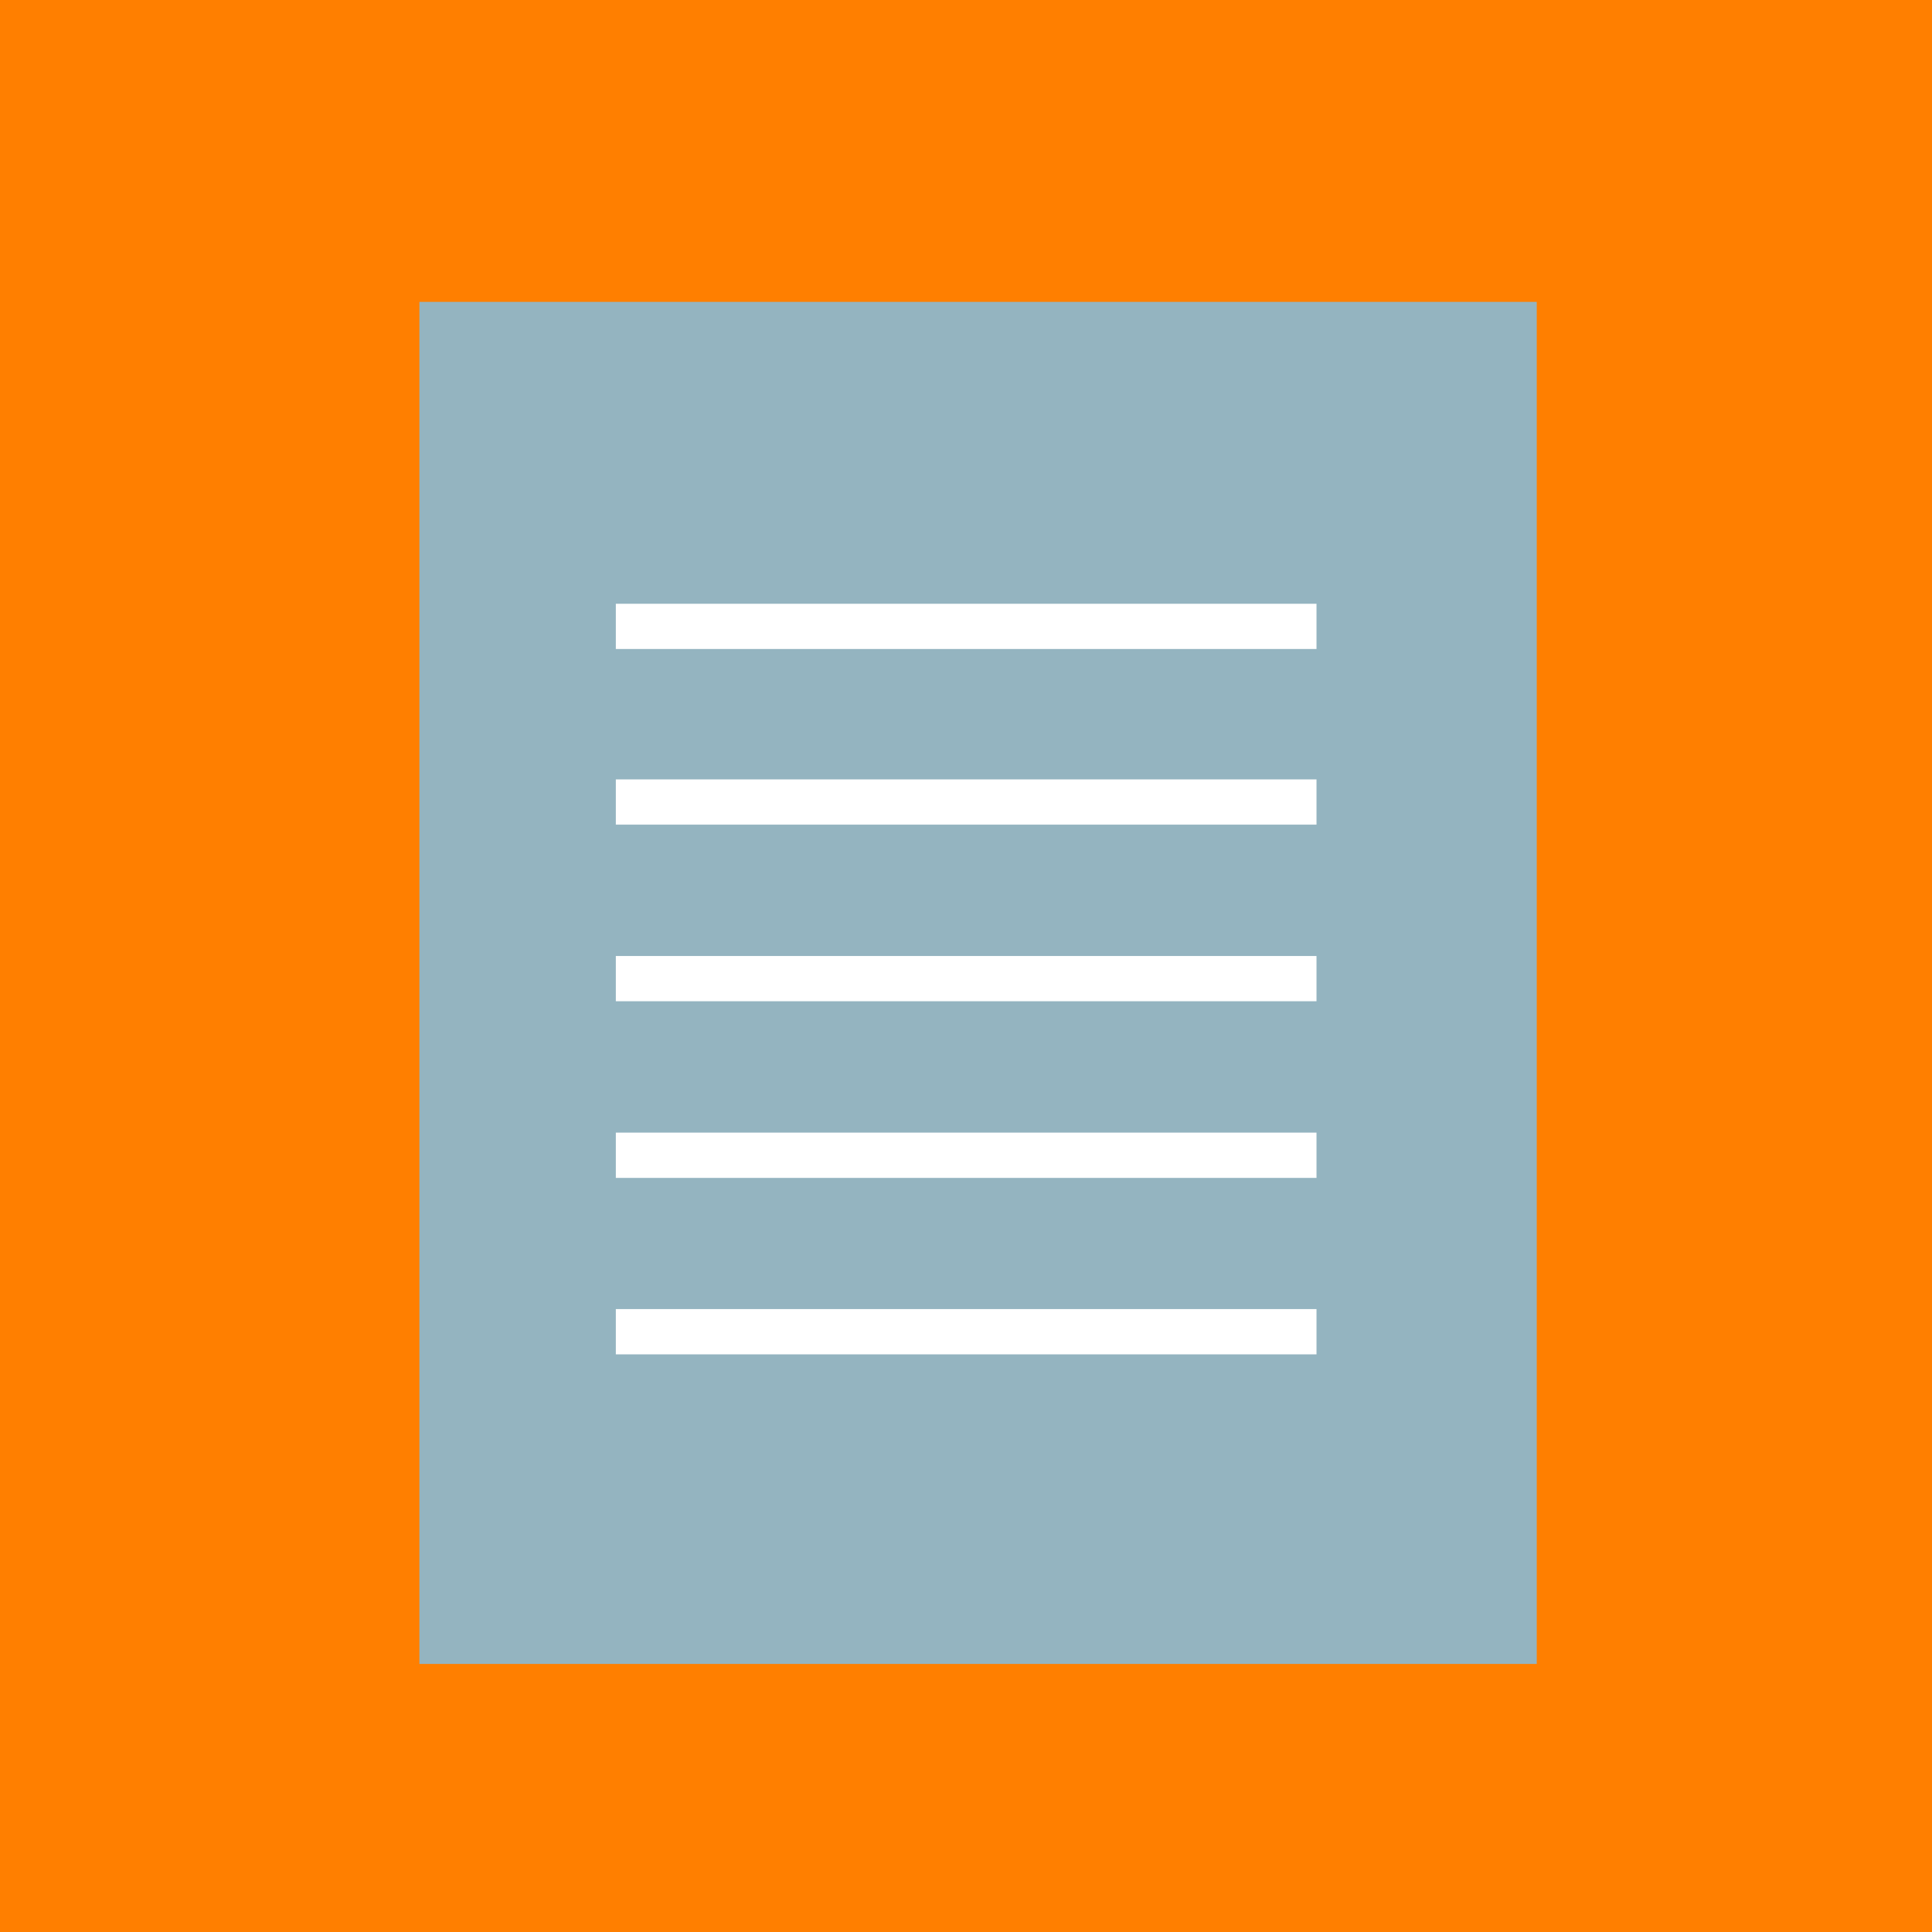 <?xml version="1.0" encoding="UTF-8" standalone="no"?>
<!DOCTYPE svg PUBLIC "-//W3C//DTD SVG 1.1//EN" "http://www.w3.org/Graphics/SVG/1.1/DTD/svg11.dtd">
<svg version="1.1" xmlns="http://www.w3.org/2000/svg" xmlns:xlink="http://www.w3.org/1999/xlink" preserveAspectRatio="xMidYMid meet" viewBox="0 0 120 120" width="120" height="120"><rect x="0" y="0" width="120" height="120" fill="#333333" stroke="none"/><defs><path d="M135 -2.7C135 -2.7 135 -2.7 135 -2.7C135 78.49 135 123.6 135 132.62C135 132.62 135 132.62 135 132.62C52.05 132.62 5.97 132.62 -3.25 132.62C-3.25 132.62 -3.25 132.62 -3.25 132.62C-3.25 51.43 -3.25 6.32 -3.25 -2.7C-3.25 -2.7 -3.25 -2.7 -3.25 -2.7C79.7 -2.7 125.78 -2.7 135 -2.7Z" id="i17HsDKbg2"></path><path d="M631.88 362.03C630.48 362.03 629.38 363.13 629.38 364.53C629.38 366.68 629.38 383.86 629.38 386.01C629.38 387.41 630.48 388.51 631.88 388.51C636.93 388.51 662.17 388.51 707.6 388.51C707.6 397.02 707.6 401.75 707.6 402.69C707.6 404.09 708.7 405.19 710.09 405.19C710.61 405.19 713.17 405.19 717.79 405.19L717.79 421.67L710.09 421.67L710.09 426.67L720.28 426.67L755.75 426.67L765.93 426.67L765.93 421.67L758.24 421.67L758.24 405.19C762.86 405.19 765.42 405.19 765.93 405.19C767.33 405.19 768.43 404.09 768.43 402.69C768.43 401.75 768.43 397.02 768.43 388.51C773.05 388.51 775.61 388.51 776.12 388.51C777.52 388.51 778.62 387.41 778.62 386.01C778.62 383.86 778.62 366.68 778.62 364.53C778.72 363.13 777.62 362.03 776.22 362.03C747.35 362.03 646.31 362.03 631.88 362.03ZM755.85 400.19C754.45 400.19 753.35 401.29 753.35 402.69C753.35 403.96 753.35 410.28 753.35 421.67L722.88 421.67L722.88 405.19L745.66 405.19L745.66 400.19L720.38 400.19L712.69 400.19L712.69 388.51L763.64 388.51L763.64 400.19C758.96 400.19 756.36 400.19 755.85 400.19ZM766.03 383.51C766.03 383.51 766.03 383.51 766.03 383.51C760.44 383.51 715.69 383.51 710.09 383.51C710.09 383.51 710.09 383.51 710.09 383.51C705.05 383.51 679.81 383.51 634.38 383.51L634.38 367.03L773.73 367.03L773.73 383.51C769.11 383.51 766.55 383.51 766.03 383.51Z" id="ecAFfHP7k"></path><path d="M686.22 433.46C685.42 433.46 684.52 433.86 684.12 434.66C683.55 435.58 679 442.93 678.43 443.85C676.13 447.54 676.73 452.14 679.73 455.24C681.42 456.93 683.82 457.93 686.22 457.93C688.72 457.93 691.01 456.93 692.71 455.24C695.71 452.24 696.31 447.54 694.01 443.85C693.63 443.23 691.73 440.17 688.32 434.66C687.45 433.86 686.75 433.46 686.22 433.46ZM686.12 452.94C685.02 452.94 683.92 452.54 683.12 451.74C681.72 450.34 681.52 448.24 682.52 446.54C682.76 446.16 683.96 444.23 686.12 440.75C688.28 444.23 689.48 446.16 689.72 446.54C690.71 448.24 690.52 450.34 689.12 451.74C688.32 452.54 687.22 452.94 686.12 452.94Z" id="fWOApFj0a"></path><path d="M651.46 400.79C650.66 400.79 649.76 401.19 649.36 401.99C648.79 402.91 644.23 410.26 643.67 411.18C641.37 414.88 641.97 419.47 644.96 422.57C646.66 424.27 649.06 425.27 651.46 425.27C653.85 425.27 656.25 424.27 657.95 422.57C660.95 419.57 661.55 414.88 659.25 411.18C658.87 410.57 656.97 407.51 653.55 401.99C652.69 401.19 651.99 400.79 651.46 400.79ZM651.36 420.27C650.26 420.27 649.16 419.87 648.36 419.07C646.96 417.68 646.76 415.58 647.76 413.88C648 413.49 649.2 411.56 651.36 408.09C653.51 411.56 654.71 413.49 654.95 413.88C656.05 415.48 655.75 417.68 654.35 419.07C653.55 419.87 652.46 420.27 651.36 420.27Z" id="a2f7tvAsQA"></path><path d="M628.13 358.28C626.73 358.28 625.63 359.38 625.63 360.78C625.63 362.93 625.63 380.11 625.63 382.26C625.63 383.66 626.73 384.76 628.13 384.76C633.18 384.76 658.42 384.76 703.85 384.76C703.85 393.27 703.85 398 703.85 398.94C703.85 400.34 704.95 401.44 706.34 401.44C706.86 401.44 709.42 401.44 714.04 401.44L714.04 417.92L706.34 417.92L706.34 422.92L716.53 422.92L752 422.92L762.18 422.92L762.18 417.92L754.49 417.92L754.49 401.44C759.11 401.44 761.67 401.44 762.18 401.44C763.58 401.44 764.68 400.34 764.68 398.94C764.68 398 764.68 393.27 764.68 384.76C769.3 384.76 771.86 384.76 772.37 384.76C773.77 384.76 774.87 383.66 774.87 382.26C774.87 380.11 774.87 362.93 774.87 360.78C774.97 359.38 773.87 358.28 772.47 358.28C743.6 358.28 642.56 358.28 628.13 358.28ZM752.1 396.44C750.7 396.44 749.6 397.54 749.6 398.94C749.6 400.21 749.6 406.53 749.6 417.92L719.13 417.92L719.13 401.44L741.91 401.44L741.91 396.44L716.63 396.44L708.94 396.44L708.94 384.76L759.89 384.76L759.89 396.44C755.21 396.44 752.61 396.44 752.1 396.44ZM762.28 379.76C762.28 379.76 762.28 379.76 762.28 379.76C756.69 379.76 711.94 379.76 706.34 379.76C706.34 379.76 706.34 379.76 706.34 379.76C701.3 379.76 676.06 379.76 630.63 379.76L630.63 363.28L769.98 363.28L769.98 379.76C765.36 379.76 762.8 379.76 762.28 379.76Z" id="b6KJAft9h"></path><path d="M688.13 433.28C686.73 433.28 685.63 434.38 685.63 435.78C685.63 437.93 685.63 455.11 685.63 457.26C685.63 458.66 686.73 459.76 688.13 459.76C693.18 459.76 718.42 459.76 763.85 459.76C763.85 468.27 763.85 473 763.85 473.94C763.85 475.34 764.95 476.44 766.34 476.44C766.86 476.44 769.42 476.44 774.04 476.44L774.04 492.92L766.34 492.92L766.34 497.92L776.53 497.92L812 497.92L822.18 497.92L822.18 492.92L814.49 492.92L814.49 476.44C819.11 476.44 821.67 476.44 822.18 476.44C823.58 476.44 824.68 475.34 824.68 473.94C824.68 473 824.68 468.27 824.68 459.76C829.3 459.76 831.86 459.76 832.37 459.76C833.77 459.76 834.87 458.66 834.87 457.26C834.87 455.11 834.87 437.93 834.87 435.78C834.97 434.38 833.87 433.28 832.47 433.28C803.6 433.28 702.56 433.28 688.13 433.28ZM812.1 471.44C810.7 471.44 809.6 472.54 809.6 473.94C809.6 475.21 809.6 481.53 809.6 492.92L779.13 492.92L779.13 476.44L801.91 476.44L801.91 471.44L776.63 471.44L768.94 471.44L768.94 459.76L819.89 459.76L819.89 471.44C815.21 471.44 812.61 471.44 812.1 471.44ZM822.28 454.76C822.28 454.76 822.28 454.76 822.28 454.76C816.69 454.76 771.94 454.76 766.34 454.76C766.34 454.76 766.34 454.76 766.34 454.76C761.3 454.76 736.06 454.76 690.63 454.76L690.63 438.28L829.98 438.28L829.98 454.76C825.36 454.76 822.8 454.76 822.28 454.76Z" id="b1eGaATThg"></path><path d="M26.01 47C26.01 47 26.01 47 26.01 47C26.01 47 26.01 47 26.01 47C26.01 47 26.01 47 26.01 47C26.01 47 26.01 47 26.01 47C26.01 47 26.01 47 26.01 47C26.01 47 26.01 47 26.01 47C26.01 47 26.01 47 26.01 47C26.01 47 26.01 47 26.01 47ZM26.01 47C26.01 47 26.01 47 26.01 47C26.01 47 26.01 47 26.01 47C26.01 47 26.01 47 26.01 47C26.01 47 26.01 47 26.01 47C26.01 47 26.01 47 26.01 47C26.01 47 26.01 47 26.01 47Z" id="cSPcxRO4i"></path><path d="M26.01 47C26.01 47 26.01 47 26.01 47C26.01 47 26.01 47 26.01 47C26.01 47 26.01 47 26.01 47C26.01 47 26.01 47 26.01 47C26.01 47 26.01 47 26.01 47C26.01 47 26.01 47 26.01 47C26.01 47 26.01 47 26.01 47C26.01 47 26.01 47 26.01 47ZM26.01 47C26.01 47 26.01 47 26.01 47C26.01 47 26.01 47 26.01 47C26.01 47 26.01 47 26.01 47C26.01 47 26.01 47 26.01 47C26.01 47 26.01 47 26.01 47C26.01 47 26.01 47 26.01 47Z" id="bmLZCu0cr"></path><path d="M26.01 47L26.01 47L26.01 47C26.01 47 26.01 47 26.01 47C26.01 47 26.01 47 26.01 47C26.01 47 26.01 47 26.01 47C26.01 47 26.01 47 26.01 47C26.01 47 26.01 47 26.01 47C26.01 47 26.01 47 26.01 47C26.01 47 26.01 47 26.01 47L26.01 47L26.01 47L26.01 47L26.01 47L26.01 47ZM26.01 47L26.01 47L26.01 47L26.01 47L26.01 47Z" id="b66KloQg1"></path><path d="M686.5 122.55C685.2 108.77 673.61 97.88 659.43 97.88C644.44 97.88 632.25 110.07 632.25 125.05C632.25 134.54 632.25 210.46 632.25 219.95C632.25 234.93 644.44 247.12 659.43 247.12C671.38 247.12 767.04 247.12 779 247.12C780.4 247.12 781.5 246.02 781.5 244.62C781.5 232.67 781.5 137.01 781.5 125.05C781.5 123.65 780.4 122.55 779 122.55C760.5 122.55 695.75 122.55 686.5 122.55ZM637.15 125.05C637.15 113.66 645.74 104.27 656.83 102.97C656.83 104.27 656.83 110.77 656.83 122.45L661.82 122.45C661.82 110.77 661.82 104.27 661.82 102.97C672.91 104.17 681.5 113.66 681.5 125.05C681.5 132.97 681.5 196.34 681.5 204.27C681.4 204.17 681.4 204.17 681.3 204.07C681.1 203.77 680.9 203.57 680.7 203.27C680.6 203.17 680.5 202.97 680.4 202.87C680.2 202.57 679.9 202.27 679.7 201.97C679.6 201.87 679.6 201.77 679.5 201.77C679.2 201.37 678.81 201.07 678.51 200.67C678.41 200.57 678.31 200.47 678.21 200.37C677.91 200.07 677.71 199.87 677.41 199.67C677.31 199.57 677.11 199.47 677.01 199.37C676.81 199.17 676.51 198.97 676.21 198.77C676.11 198.67 675.91 198.57 675.81 198.47C675.51 198.27 675.31 198.07 675.01 197.87C674.91 197.77 674.81 197.67 674.61 197.57C674.21 197.27 673.81 197.07 673.41 196.77C673.41 196.77 673.41 196.77 673.31 196.77C672.91 196.57 672.51 196.27 672.11 196.07C672.01 195.97 671.81 195.97 671.71 195.87C671.41 195.68 671.11 195.58 670.81 195.38C670.61 195.28 670.51 195.28 670.31 195.18C670.01 195.08 669.71 194.88 669.42 194.78C669.22 194.68 669.12 194.68 668.92 194.58C668.52 194.48 668.22 194.28 667.82 194.18C667.72 194.18 667.62 194.08 667.52 194.08C667.02 193.88 666.52 193.78 666.12 193.68C666.02 193.68 665.92 193.58 665.72 193.58C665.32 193.48 665.02 193.38 664.62 193.38C664.42 193.38 664.22 193.28 664.12 193.28C663.82 193.18 663.42 193.18 663.12 193.08C662.92 193.08 662.72 193.08 662.52 192.98C662.32 192.98 662.12 192.98 661.92 192.88C661.92 188.86 661.92 168.74 661.92 132.54L656.93 132.54C656.93 168.74 656.93 188.86 656.93 192.88C656.73 192.88 656.53 192.88 656.33 192.98C656.13 192.98 655.93 192.98 655.73 193.08C655.43 193.08 655.03 193.18 654.73 193.28C654.53 193.28 654.33 193.38 654.23 193.38C653.83 193.48 653.43 193.58 653.13 193.58C653.03 193.58 652.93 193.68 652.73 193.68C652.23 193.78 651.73 193.98 651.33 194.08C651.23 194.08 651.13 194.18 651.03 194.18C650.64 194.28 650.34 194.38 649.94 194.58C649.74 194.68 649.64 194.68 649.44 194.78C649.14 194.88 648.84 195.08 648.54 195.18C648.34 195.28 648.24 195.28 648.04 195.38C647.74 195.48 647.44 195.68 647.14 195.87C647.04 195.97 646.84 195.97 646.74 196.07C646.34 196.27 645.94 196.57 645.54 196.77C645.54 196.77 645.54 196.77 645.44 196.77C645.04 197.07 644.64 197.27 644.24 197.57C644.14 197.67 644.04 197.77 643.84 197.87C643.54 198.07 643.24 198.27 643.04 198.47C642.94 198.57 642.74 198.67 642.64 198.77C642.34 198.97 642.14 199.17 641.84 199.37C641.74 199.47 641.54 199.57 641.45 199.67C641.15 199.87 640.95 200.17 640.65 200.37C640.55 200.47 640.45 200.57 640.35 200.67C640.05 200.97 639.65 201.37 639.35 201.77C639.25 201.87 639.25 201.97 639.15 201.97C638.85 202.27 638.65 202.57 638.45 202.87C638.35 202.97 638.25 203.17 638.15 203.27C637.95 203.57 637.75 203.77 637.55 204.07C637.25 204.17 637.25 204.27 637.15 204.27C637.15 188.42 637.15 132.97 637.15 125.05ZM659.33 197.77C671.51 197.77 681.5 207.76 681.5 219.95C681.5 232.14 671.51 242.13 659.33 242.13C647.14 242.13 637.15 232.24 637.15 219.95C637.15 207.76 647.14 197.77 659.33 197.77ZM675.01 242.13C682 237.23 686.5 229.14 686.5 219.95C686.5 213.79 686.5 182.99 686.5 127.55L776.4 127.55L776.4 242.13C715.57 242.13 681.78 242.13 675.01 242.13Z" id="cvgirVsBp"></path><path d="M26.05 18.75L95.45 18.75L95.45 103.35L26.05 103.35L26.05 18.75Z" id="b1BOxFN2Zl"></path><path d="M81.77 37.5C81.77 37.5 81.77 37.5 81.77 37.5C81.77 39.19 81.77 40.12 81.77 40.31C81.77 40.31 81.77 40.31 81.77 40.31C55.66 40.31 41.15 40.31 38.25 40.31C38.25 40.31 38.25 40.31 38.25 40.31C38.25 38.62 38.25 37.69 38.25 37.5C38.25 37.5 38.25 37.5 38.25 37.5C64.36 37.5 78.87 37.5 81.77 37.5Z" id="a29fswUDPc"></path><path d="M81.77 48.41C81.77 48.41 81.77 48.41 81.77 48.41C81.77 50.1 81.77 51.04 81.77 51.22C81.77 51.22 81.77 51.22 81.77 51.22C55.66 51.22 41.15 51.22 38.25 51.22C38.25 51.22 38.25 51.22 38.25 51.22C38.25 49.54 38.25 48.6 38.25 48.41C38.25 48.41 38.25 48.41 38.25 48.41C64.36 48.41 78.87 48.41 81.77 48.41Z" id="jsfuUcOyu"></path><path d="M81.77 59.38C81.77 59.38 81.77 59.38 81.77 59.38C81.77 61.07 81.77 62 81.77 62.19C81.77 62.19 81.77 62.19 81.77 62.19C55.66 62.19 41.15 62.19 38.25 62.19C38.25 62.19 38.25 62.19 38.25 62.19C38.25 60.5 38.25 59.57 38.25 59.38C38.25 59.38 38.25 59.38 38.25 59.38C64.36 59.38 78.87 59.38 81.77 59.38Z" id="c7lkwmcIM"></path><path d="M81.77 70.35C81.77 70.35 81.77 70.35 81.77 70.35C81.77 72.03 81.77 72.97 81.77 73.16C81.77 73.16 81.77 73.16 81.77 73.16C55.66 73.16 41.15 73.16 38.25 73.16C38.25 73.16 38.25 73.16 38.25 73.16C38.25 71.47 38.25 70.53 38.25 70.35C38.25 70.35 38.25 70.35 38.25 70.35C64.36 70.35 78.87 70.35 81.77 70.35Z" id="jKguKcDUF"></path><path d="M81.77 81.31C81.77 81.31 81.77 81.31 81.77 81.31C81.77 83 81.77 83.94 81.77 84.12C81.77 84.12 81.77 84.12 81.77 84.12C55.66 84.12 41.15 84.12 38.25 84.12C38.25 84.12 38.25 84.12 38.25 84.12C38.25 82.44 38.25 81.5 38.25 81.31C38.25 81.31 38.25 81.31 38.25 81.31C64.36 81.31 78.87 81.31 81.77 81.31Z" id="e1lNE6j0AX"></path></defs><g><g><g><use xlink:href="#i17HsDKbg2" opacity="1" fill="#ff7f00" fill-opacity="1"></use><g><use xlink:href="#i17HsDKbg2" opacity="1" fill-opacity="0" stroke="#000000" stroke-width="1" stroke-opacity="0"></use></g></g><g><use xlink:href="#ecAFfHP7k" opacity="1" fill="#ffffff" fill-opacity="1"></use><g><use xlink:href="#ecAFfHP7k" opacity="1" fill-opacity="0" stroke="#000000" stroke-width="1" stroke-opacity="0"></use></g></g><g><use xlink:href="#fWOApFj0a" opacity="1" fill="#ffffff" fill-opacity="1"></use><g><use xlink:href="#fWOApFj0a" opacity="1" fill-opacity="0" stroke="#000000" stroke-width="1" stroke-opacity="0"></use></g></g><g><use xlink:href="#a2f7tvAsQA" opacity="1" fill="#ffffff" fill-opacity="1"></use><g><use xlink:href="#a2f7tvAsQA" opacity="1" fill-opacity="0" stroke="#000000" stroke-width="1" stroke-opacity="0"></use></g></g><g><use xlink:href="#b6KJAft9h" opacity="1" fill="#ffffff" fill-opacity="1"></use><g><use xlink:href="#b6KJAft9h" opacity="1" fill-opacity="0" stroke="#000000" stroke-width="1" stroke-opacity="0"></use></g></g><g><use xlink:href="#b1eGaATThg" opacity="1" fill="#ffffff" fill-opacity="1"></use><g><use xlink:href="#b1eGaATThg" opacity="1" fill-opacity="0" stroke="#000000" stroke-width="1" stroke-opacity="0"></use></g></g><g><use xlink:href="#cSPcxRO4i" opacity="1" fill="#ffffff" fill-opacity="1"></use><g><use xlink:href="#cSPcxRO4i" opacity="1" fill-opacity="0" stroke="#000000" stroke-width="1" stroke-opacity="0"></use></g></g><g><use xlink:href="#bmLZCu0cr" opacity="1" fill="#ffffff" fill-opacity="1"></use><g><use xlink:href="#bmLZCu0cr" opacity="1" fill-opacity="0" stroke="#000000" stroke-width="1" stroke-opacity="0"></use></g></g><g><use xlink:href="#b66KloQg1" opacity="1" fill="#ffffff" fill-opacity="1"></use><g><use xlink:href="#b66KloQg1" opacity="1" fill-opacity="0" stroke="#000000" stroke-width="1" stroke-opacity="0"></use></g></g><g><use xlink:href="#cvgirVsBp" opacity="1" fill="#ffffff" fill-opacity="1"></use><g><use xlink:href="#cvgirVsBp" opacity="1" fill-opacity="0" stroke="#000000" stroke-width="1" stroke-opacity="0"></use></g></g><g><use xlink:href="#b1BOxFN2Zl" opacity="1" fill="#94b4c0" fill-opacity="1"></use></g><g><use xlink:href="#a29fswUDPc" opacity="1" fill="#ffffff" fill-opacity="1"></use><g><use xlink:href="#a29fswUDPc" opacity="1" fill-opacity="0" stroke="#000000" stroke-width="1" stroke-opacity="0"></use></g></g><g><use xlink:href="#jsfuUcOyu" opacity="1" fill="#ffffff" fill-opacity="1"></use><g><use xlink:href="#jsfuUcOyu" opacity="1" fill-opacity="0" stroke="#000000" stroke-width="1" stroke-opacity="0"></use></g></g><g><use xlink:href="#c7lkwmcIM" opacity="1" fill="#ffffff" fill-opacity="1"></use><g><use xlink:href="#c7lkwmcIM" opacity="1" fill-opacity="0" stroke="#000000" stroke-width="1" stroke-opacity="0"></use></g></g><g><use xlink:href="#jKguKcDUF" opacity="1" fill="#ffffff" fill-opacity="1"></use><g><use xlink:href="#jKguKcDUF" opacity="1" fill-opacity="0" stroke="#000000" stroke-width="1" stroke-opacity="0"></use></g></g><g><use xlink:href="#e1lNE6j0AX" opacity="1" fill="#ffffff" fill-opacity="1"></use><g><use xlink:href="#e1lNE6j0AX" opacity="1" fill-opacity="0" stroke="#000000" stroke-width="1" stroke-opacity="0"></use></g></g></g></g></svg>